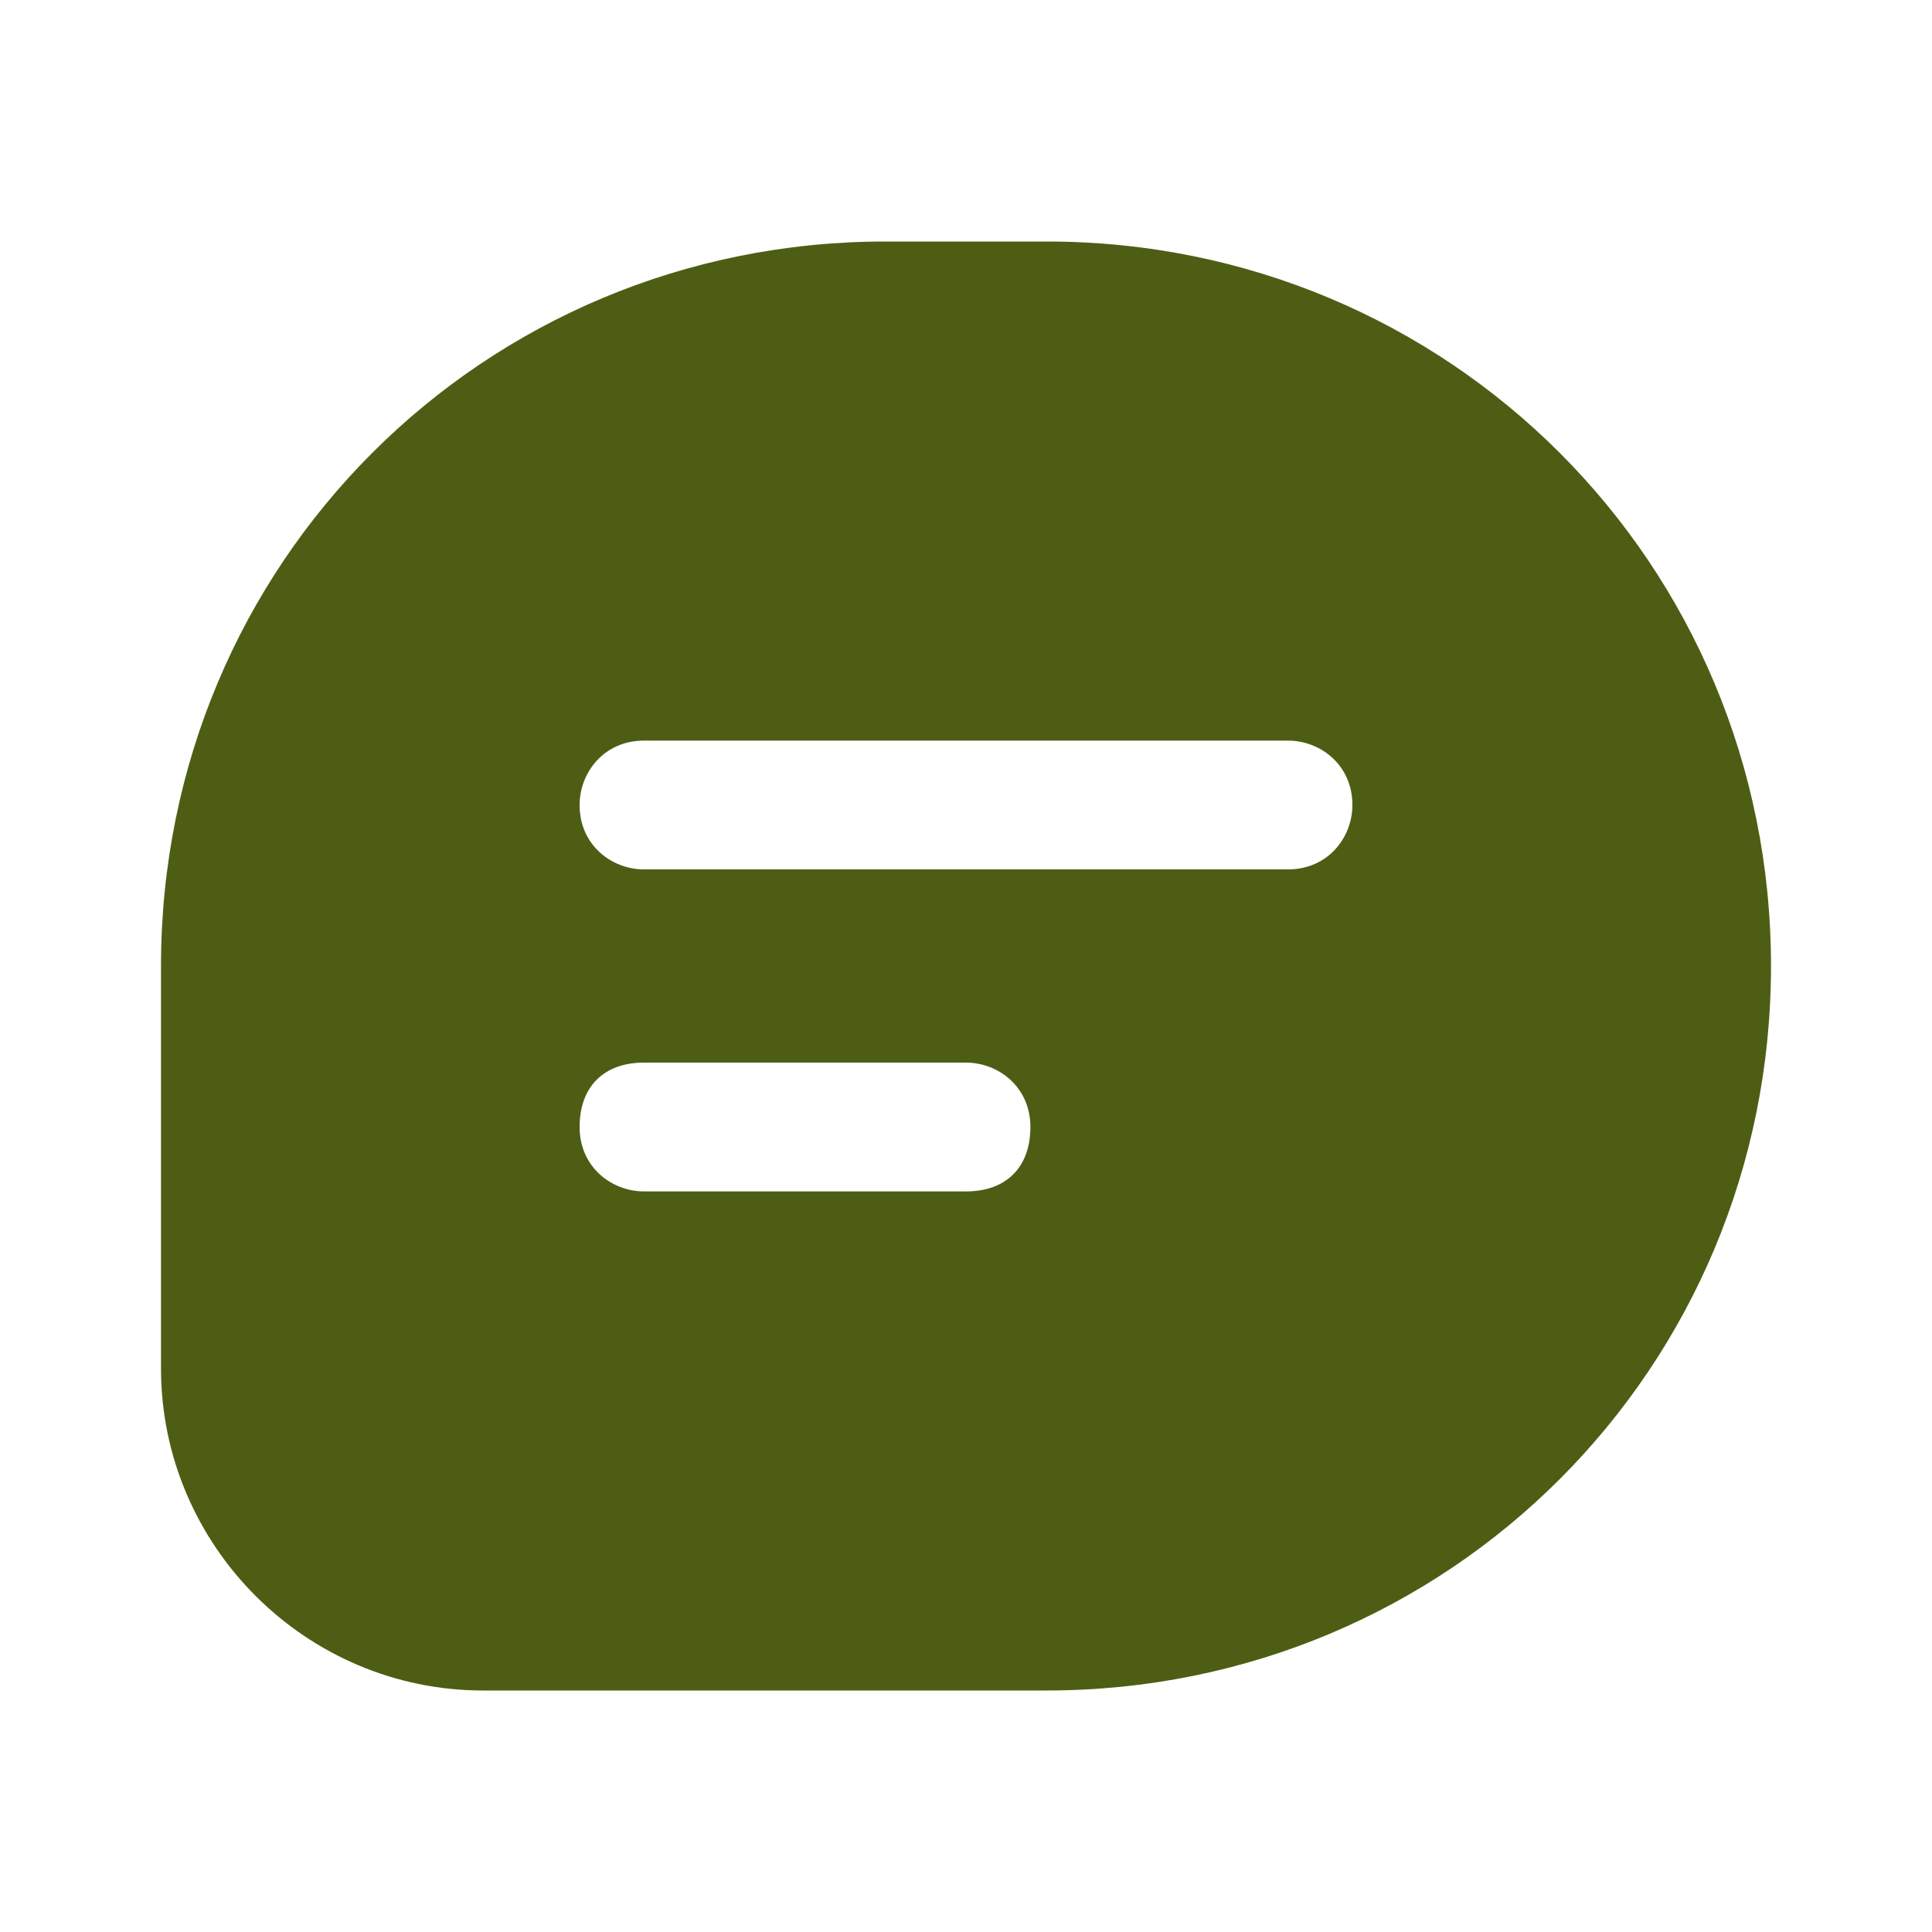 <?xml version="1.0" encoding="utf-8"?>
<!-- Generator: Adobe Illustrator 27.0.0, SVG Export Plug-In . SVG Version: 6.00 Build 0)  -->
<svg version="1.1" id="Шар_1" xmlns="http://www.w3.org/2000/svg" xmlns:xlink="http://www.w3.org/1999/xlink" x="0px" y="0px"
	 viewBox="0 0 24 24" style="enable-background:new 0 0 24 24;" xml:space="preserve">
<style type="text/css">
	.st0{fill-rule:evenodd;clip-rule:evenodd;fill:#4D5E14;}
</style>
<path class="st0" d="M11,3h2c5,0,9,4,9,9c0,5-4,9-9,9H6c-2.2,0-4-1.8-4-4v-5C2,7,6,3,11,3z M8,14.8c-0.4,0-0.8-0.3-0.8-0.8
	s0.3-0.8,0.8-0.8h4c0.4,0,0.8,0.3,0.8,0.8s-0.3,0.8-0.8,0.8H8z M8,10.8c-0.4,0-0.8-0.3-0.8-0.8c0-0.4,0.3-0.8,0.8-0.8h8
	c0.4,0,0.8,0.3,0.8,0.8c0,0.4-0.3,0.8-0.8,0.8H8z"/>
</svg>
